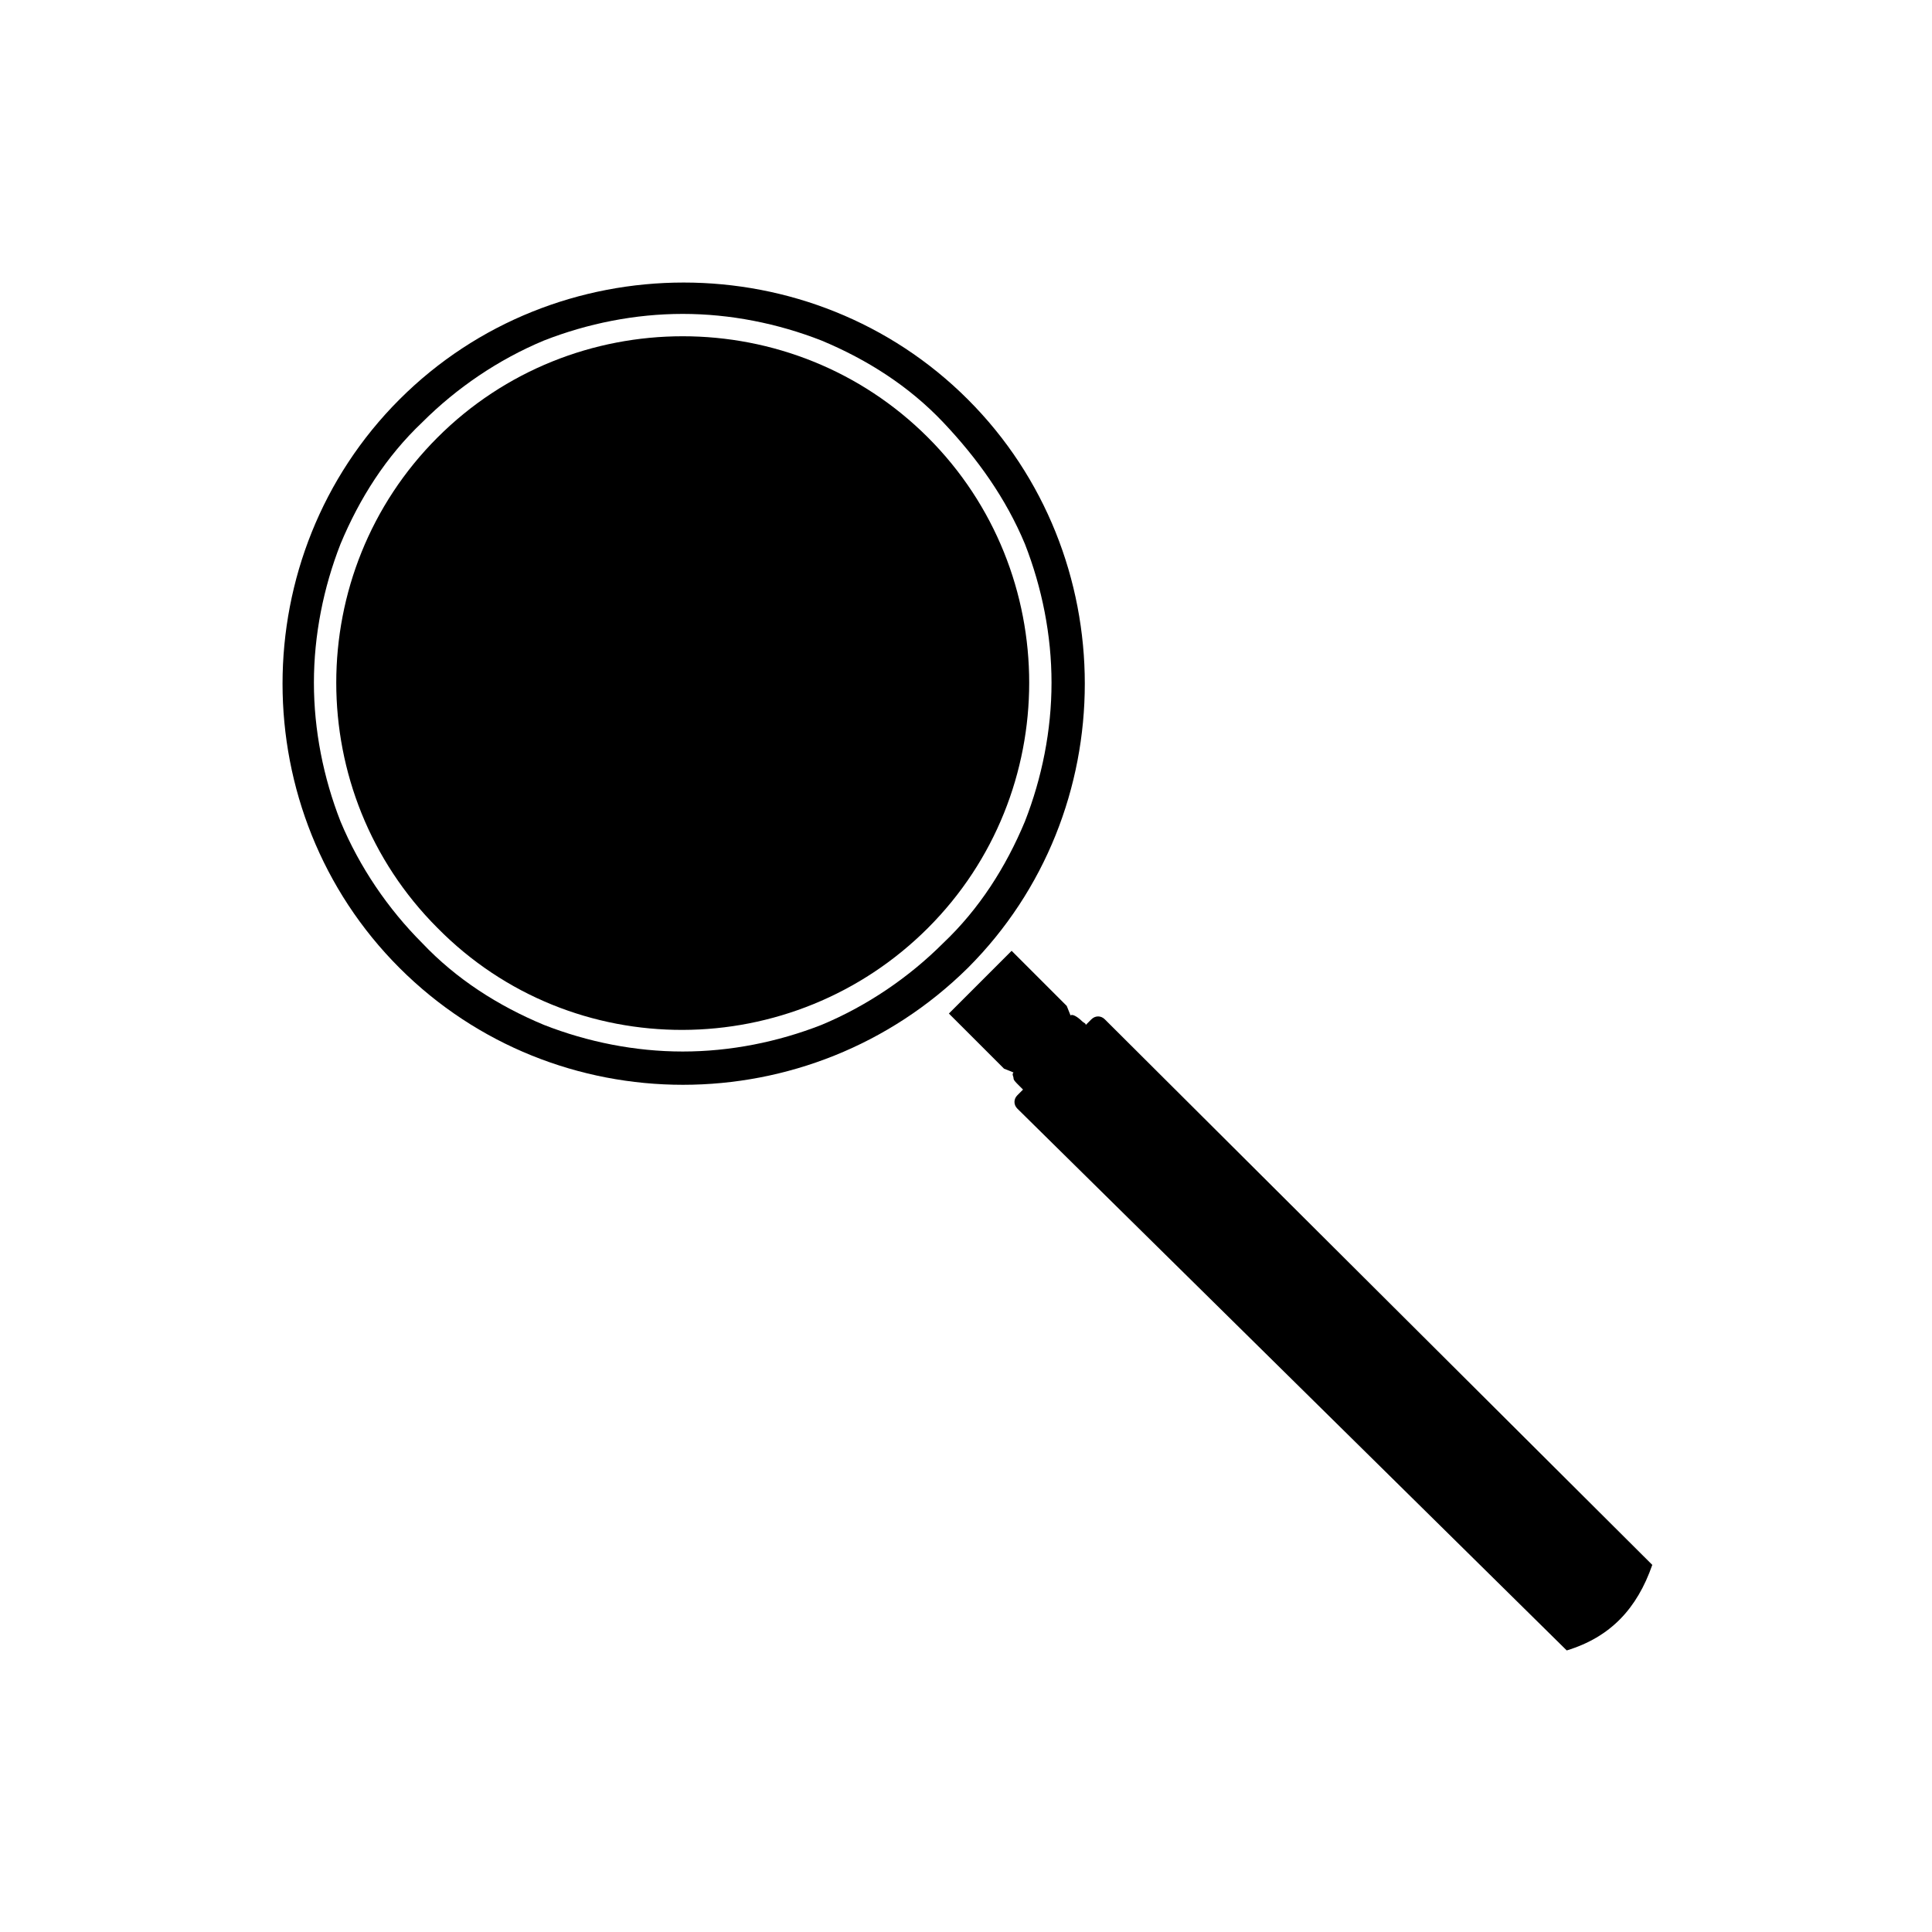 <?xml version="1.0" encoding="UTF-8"?>
<!-- Uploaded to: SVG Repo, www.svgrepo.com, Generator: SVG Repo Mixer Tools -->
<svg fill="#000000" width="800px" height="800px" version="1.1" viewBox="144 144 512 512" xmlns="http://www.w3.org/2000/svg">
 <g>
  <path d="m433.25 414.11-1.512 1.512c0-0.504-0.504-0.504-1.008-1.008-1.008-1.008-2.519-2.016-3.023-1.512l-1.008-2.519-14.609-14.609-16.625 16.625 14.609 14.609 2.519 1.008c-0.504 0.504 0 1.008 0 1.512s0.504 1.008 1.512 2.016c0.504 0.504 0.504 0.504 1.008 1.008l-1.512 1.512c-1.008 1.008-1.008 2.519 0 3.527l145.6 143.59c11.586-3.527 18.641-11.082 22.672-22.672l-145.1-144.59c-1.008-1.008-2.519-1.008-3.527 0z"/>
  <path d="m400.5 400.5c41.312-41.312 41.312-109.33 0-150.64s-109.33-41.312-150.64 0-41.312 109.33 0 150.64 108.82 41.312 150.64 0zm-173.31-75.574c0-12.594 2.519-25.191 7.055-36.777 5.039-12.09 12.09-23.176 21.664-32.242 9.07-9.07 20.152-16.625 32.242-21.664 11.586-4.535 24.184-7.055 36.777-7.055s25.191 2.519 36.777 7.055c12.09 5.039 23.176 12.09 32.242 21.664 9.07 9.574 16.625 20.152 21.664 32.242 4.535 11.586 7.055 24.184 7.055 36.777s-2.519 25.191-7.055 36.777c-5.039 12.09-12.09 23.176-21.664 32.242-9.07 9.07-20.152 16.625-32.242 21.664-11.586 4.535-24.184 7.055-36.777 7.055s-25.191-2.519-36.777-7.055c-12.09-5.039-23.176-12.09-32.242-21.664-9.07-9.07-16.625-20.152-21.664-32.242-4.535-11.586-7.055-24.18-7.055-36.777z"/>
  <path d="m389.92 389.92c35.77-35.77 35.77-94.211 0-129.98-35.77-35.77-94.211-35.77-129.98 0-35.77 35.77-35.77 94.211 0 129.98 35.773 36.273 94.215 35.77 129.98 0z"/>
 </g>
</svg>